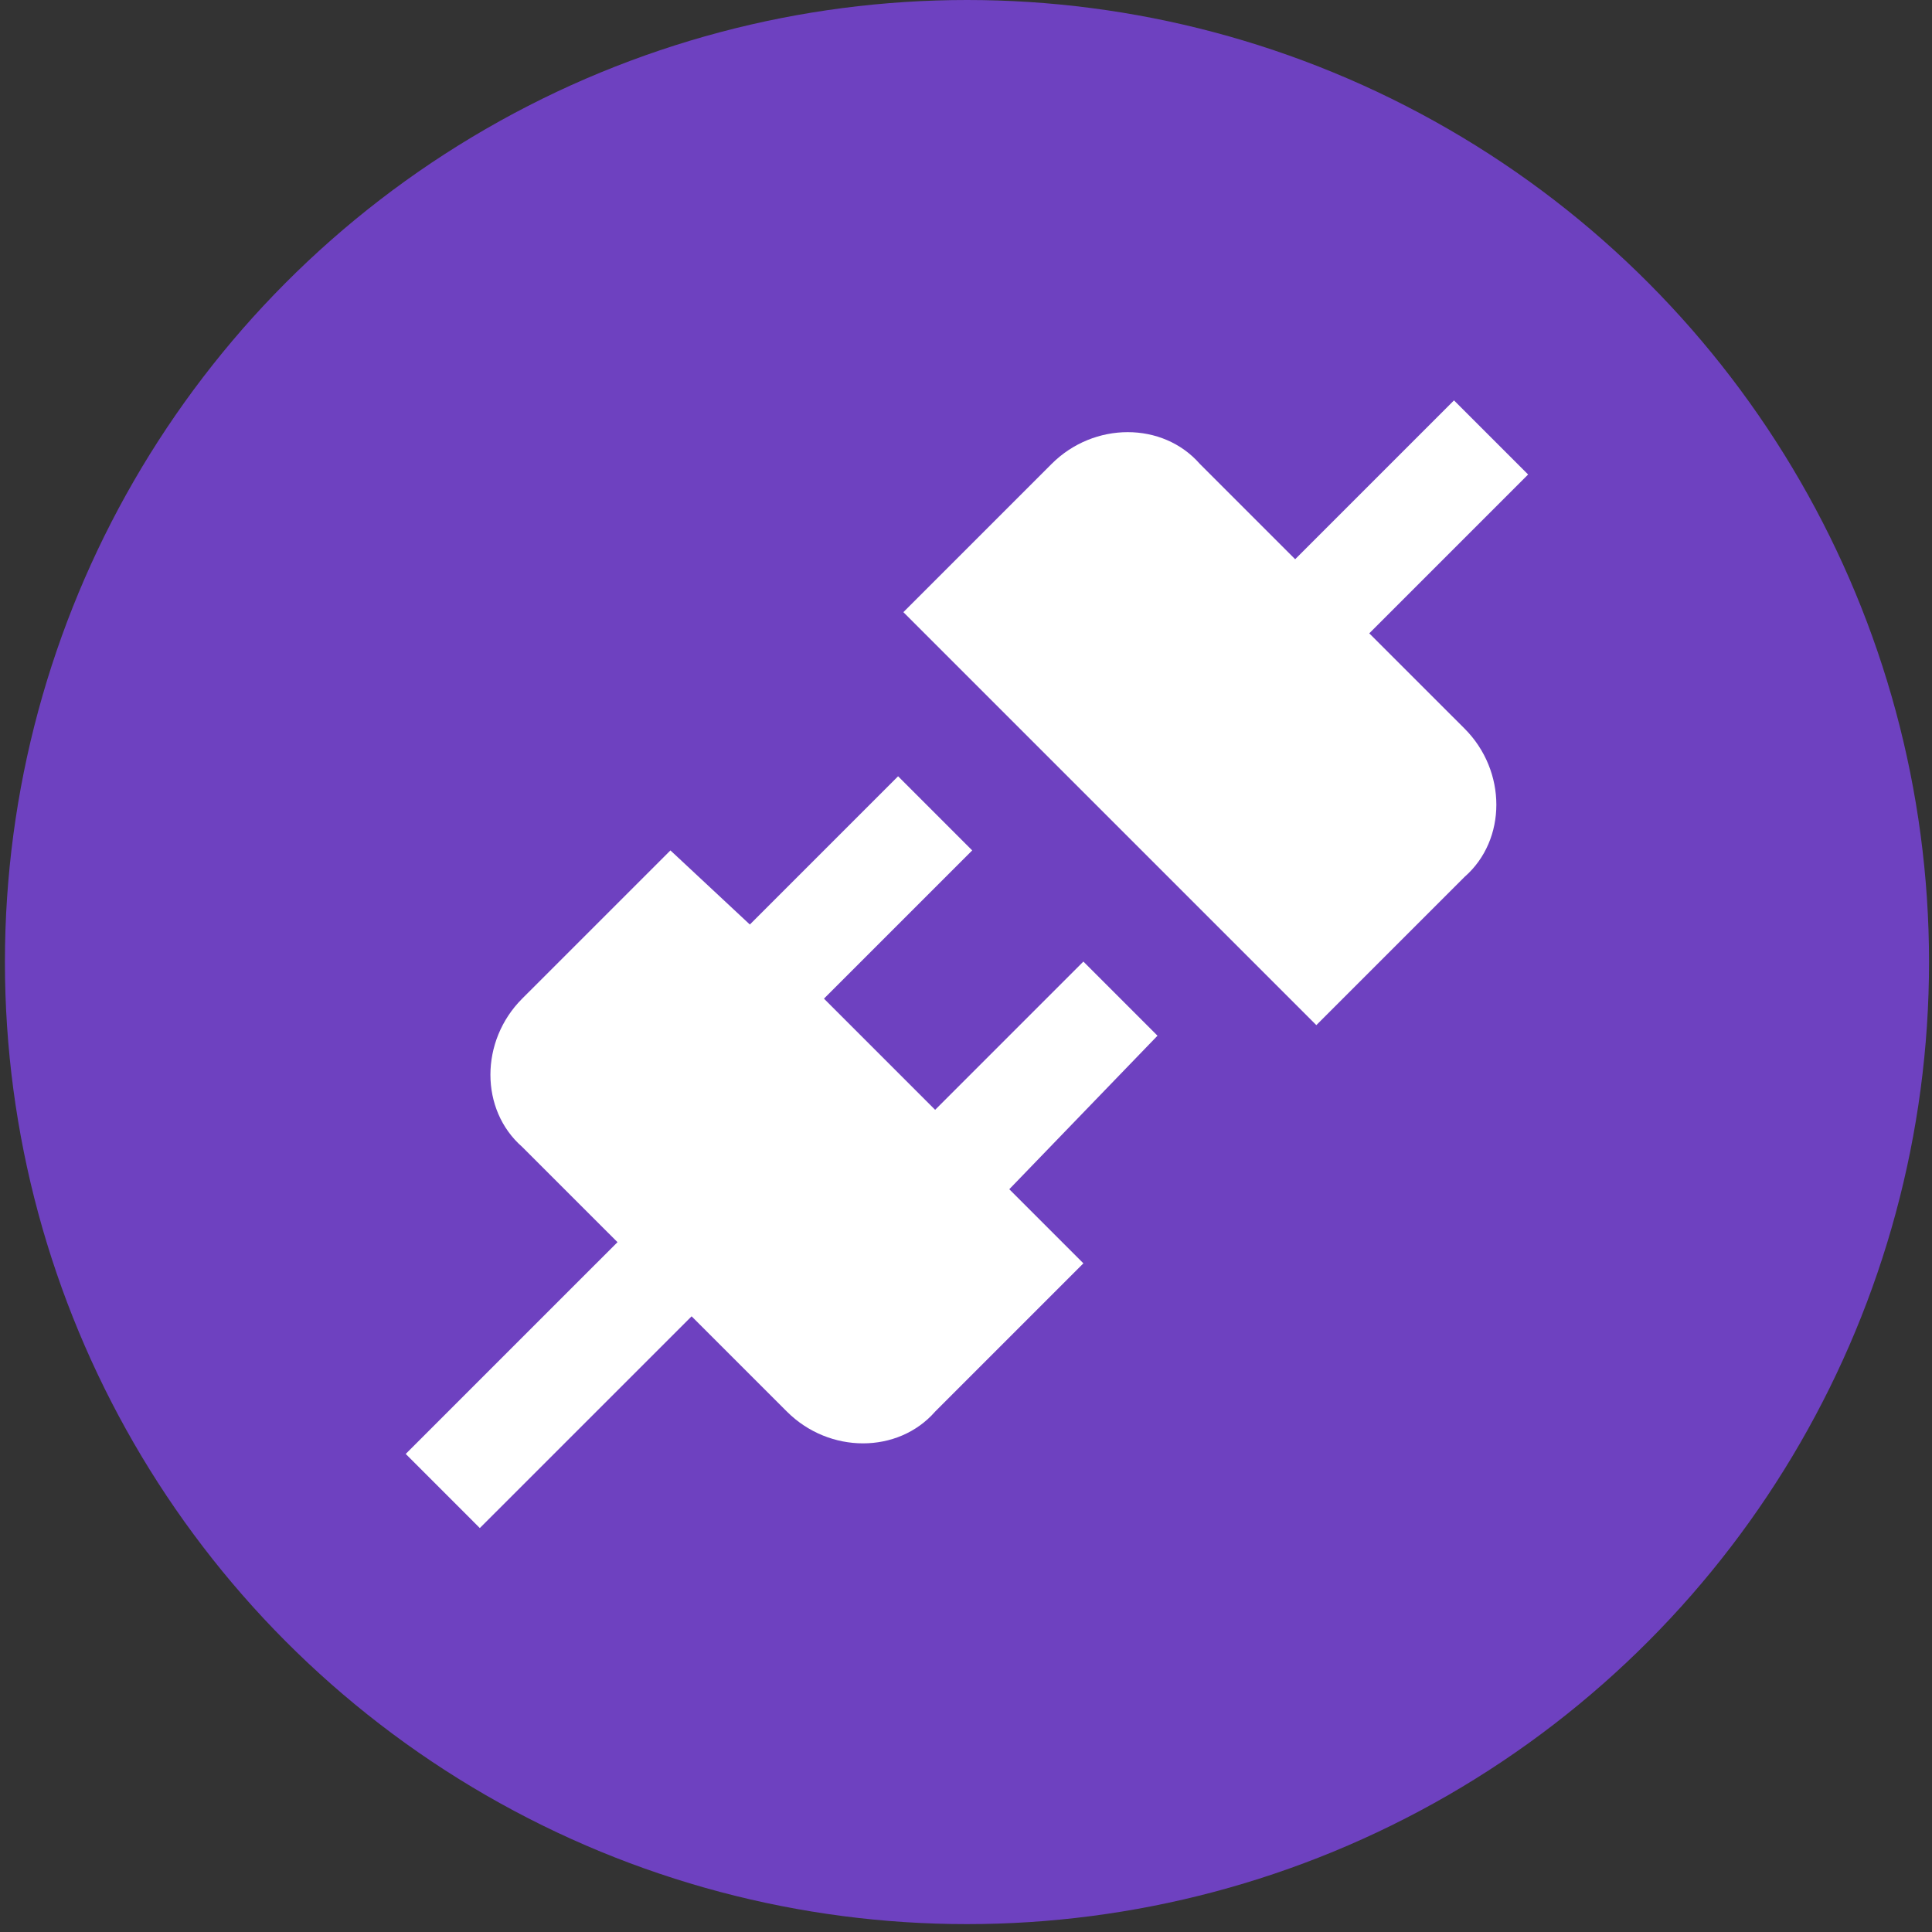 <svg width="75" height="75" viewBox="0 0 75 75" fill="none" xmlns="http://www.w3.org/2000/svg">
<rect x="0" y="0" width="75" height="75" fill="#333333" stroke="none"/>
<circle cx="37.538" cy="37.347" r="37.347" fill="#6E41C0"/>
<path d="M56.855 28.285C58.499 29.93 58.499 32.601 56.855 34.04L51.1 39.795L35.069 23.764L40.824 18.009C42.468 16.365 45.14 16.365 46.578 18.009L50.278 21.709L56.444 15.543L59.321 18.42L53.155 24.586L56.855 28.285ZM44.934 40.206L42.057 37.328L36.302 43.083L31.986 38.767L37.741 33.013L34.864 30.135L29.109 35.89L26.026 33.013L20.271 38.767C18.627 40.411 18.627 43.083 20.271 44.522L23.971 48.221L15.75 56.442L18.627 59.319L26.848 51.099L30.548 54.798C32.192 56.442 34.864 56.442 36.302 54.798L42.057 49.043L39.18 46.166L44.934 40.206Z" fill="white"/>
</svg>
